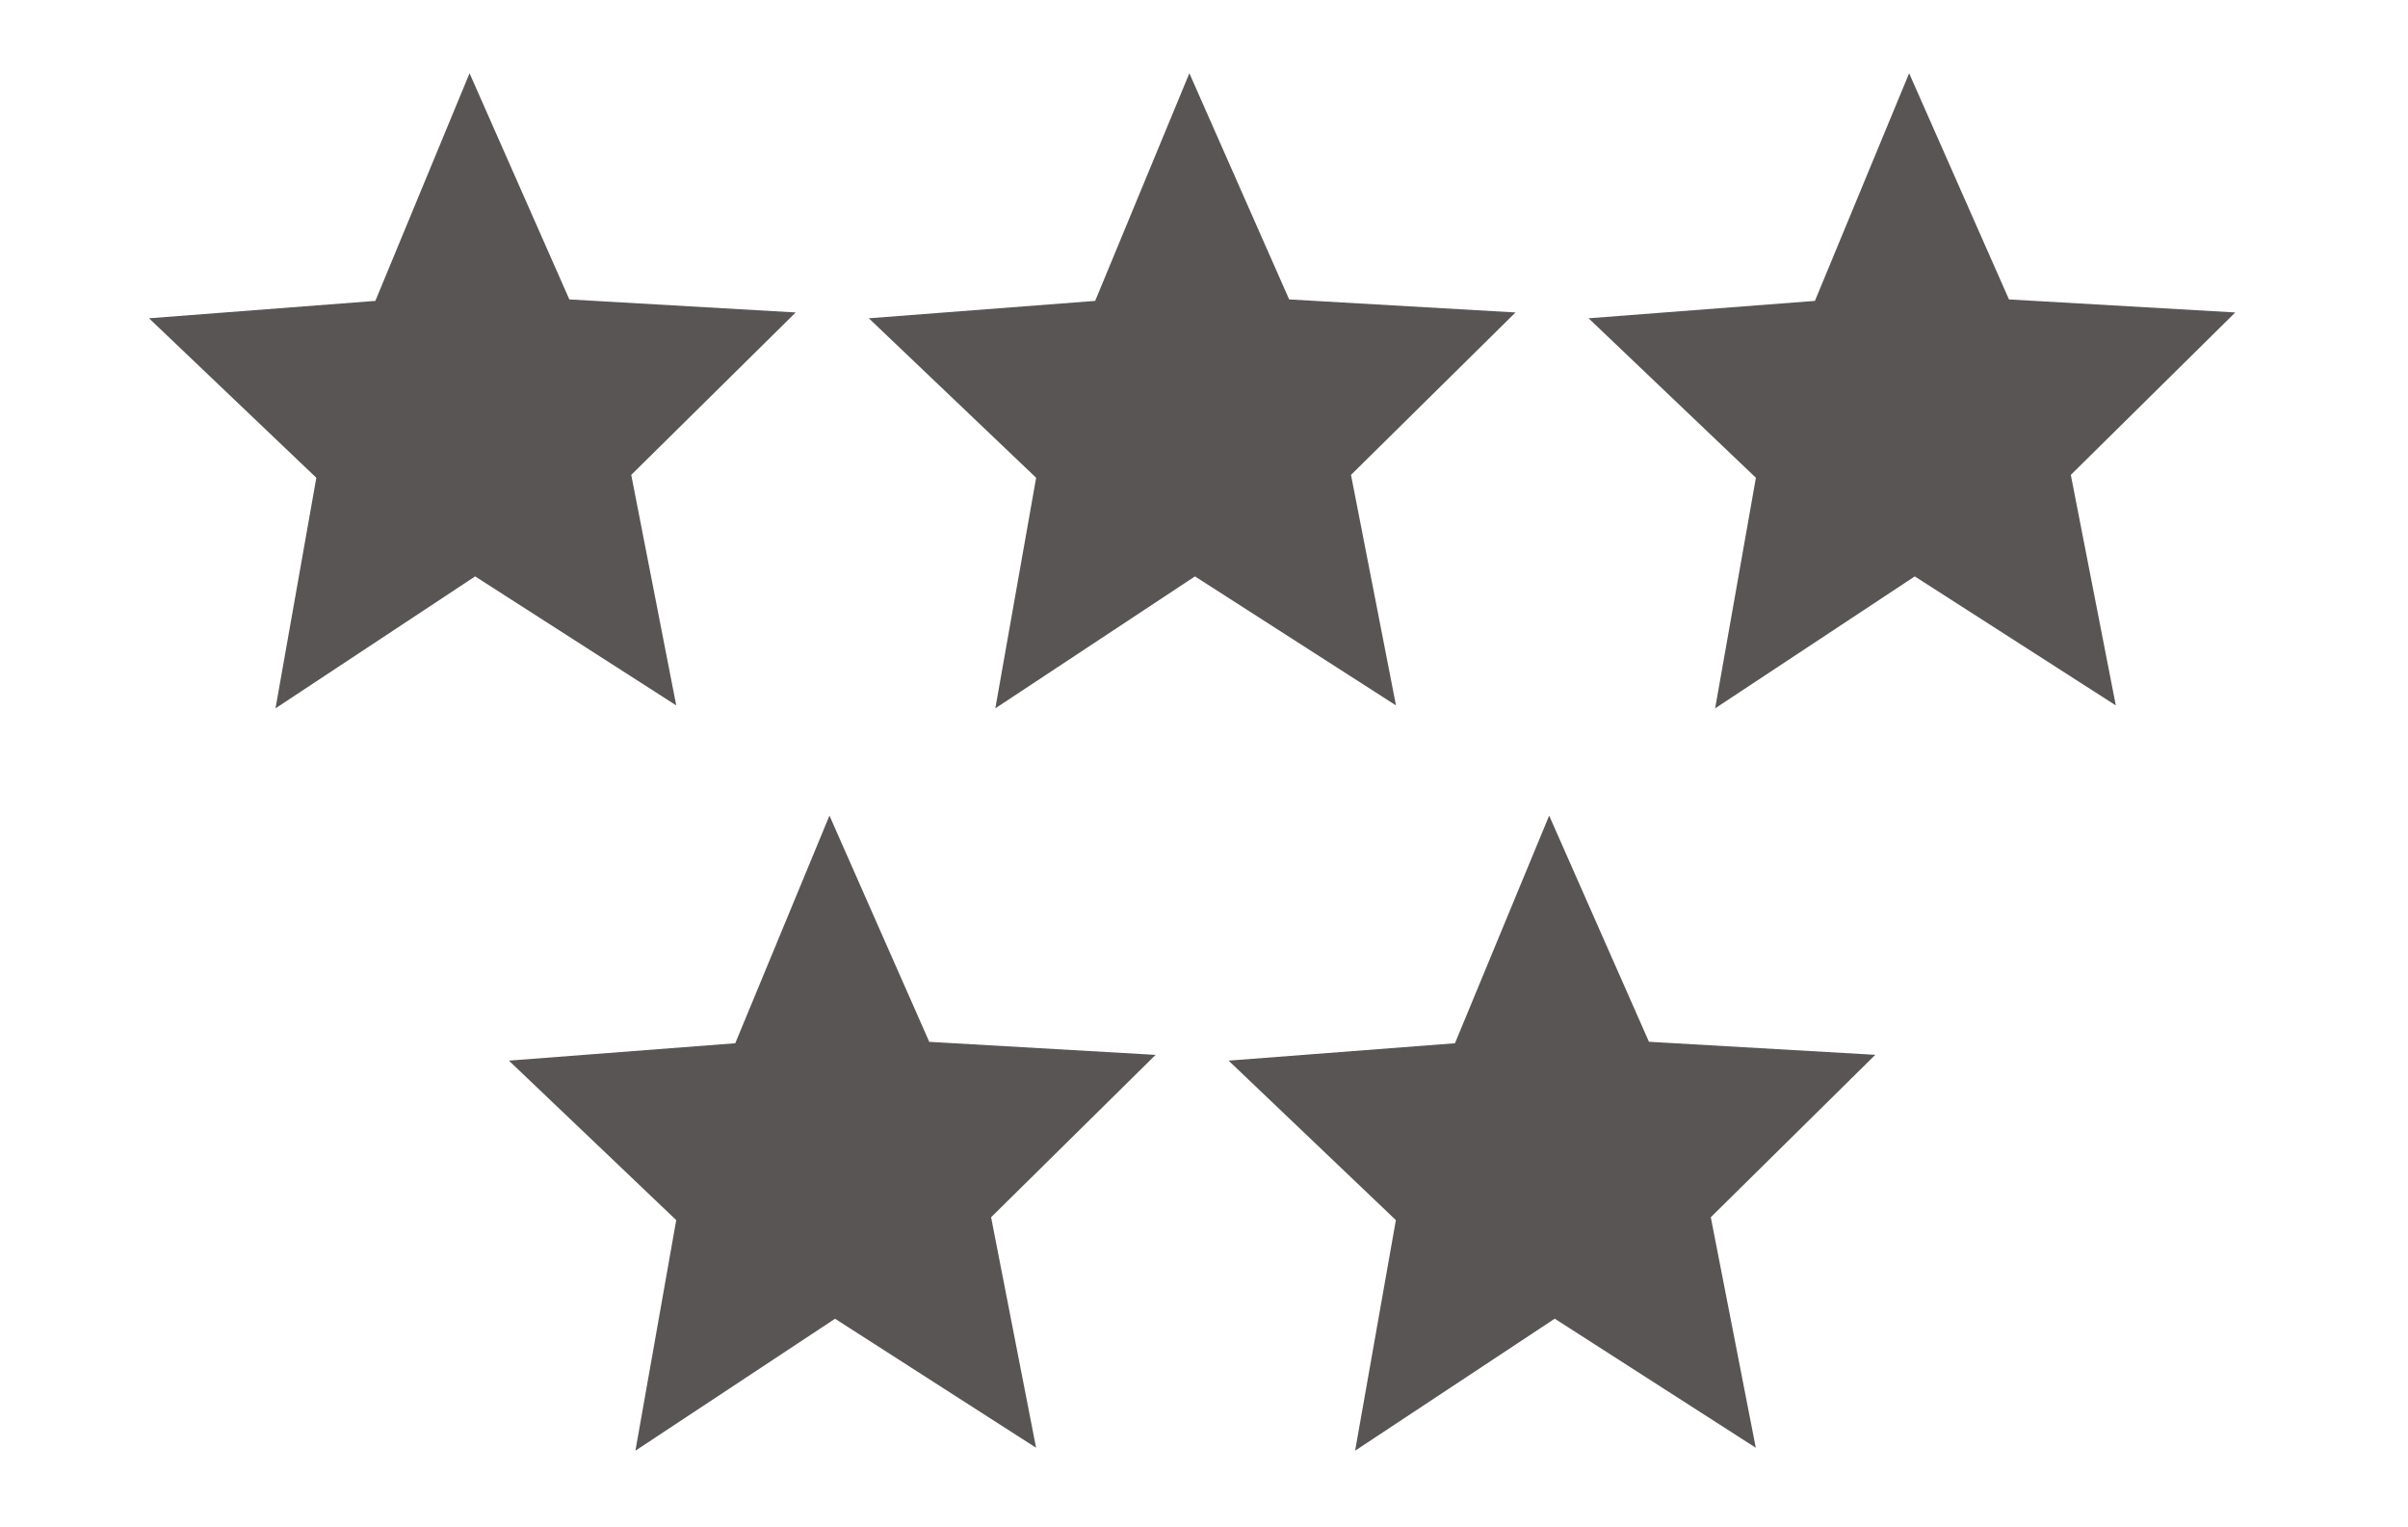<svg xmlns="http://www.w3.org/2000/svg" fill="none" viewBox="0 0 41 26" height="26" width="41">
<path fill="#595554" d="M11.514 12.008L8.09 9.812L4.691 12.058L5.386 8.133L2.537 5.418L6.391 5.122L7.995 1.247L9.694 5.097L13.548 5.319L10.748 8.084L11.514 12.008Z"></path>
<g clip-path="url(#clip0_1_1774)">
<path fill="#595554" d="M23.769 12.008L20.346 9.812L16.947 12.058L17.642 8.133L14.793 5.418L18.647 5.122L20.251 1.247L21.95 5.097L25.804 5.319L23.003 8.084L23.769 12.008Z"></path>
</g>
<g clip-path="url(#clip1_1_1774)">
<path fill="#595554" d="M36.025 12.008L32.602 9.812L29.203 12.058L29.897 8.133L27.048 5.418L30.902 5.122L32.506 1.247L34.206 5.097L38.059 5.319L35.259 8.084L36.025 12.008Z"></path>
</g>
<g clip-path="url(#clip2_1_1774)">
<path fill="#595554" d="M17.641 24.645L14.218 22.449L10.819 24.695L11.514 20.77L8.665 18.055L12.519 17.759L14.123 13.884L15.822 17.735L19.676 17.957L16.875 20.721L17.641 24.645Z"></path>
</g>
<g clip-path="url(#clip3_1_1774)">
<path fill="#595554" d="M29.895 24.645L26.472 22.448L23.073 24.695L23.767 20.77L20.919 18.055L24.773 17.759L26.377 13.884L28.076 17.734L31.93 17.956L29.129 20.721L29.895 24.645Z"></path>
</g>
<defs>
<clipPath id="clip0_1_1774">
<rect transform="matrix(1 0 0 -1 14.146 13.108)" fill="white" height="12.637" width="12.256"></rect>
</clipPath>
<clipPath id="clip1_1_1774">
<rect transform="matrix(1 0 0 -1 26.402 13.108)" fill="white" height="12.637" width="12.256"></rect>
</clipPath>
<clipPath id="clip2_1_1774">
<rect transform="matrix(1 0 0 -1 8.019 25.746)" fill="white" height="12.637" width="12.256"></rect>
</clipPath>
<clipPath id="clip3_1_1774">
<rect transform="matrix(1 0 0 -1 20.274 25.745)" fill="white" height="12.637" width="12.256"></rect>
</clipPath>
</defs>
</svg>
